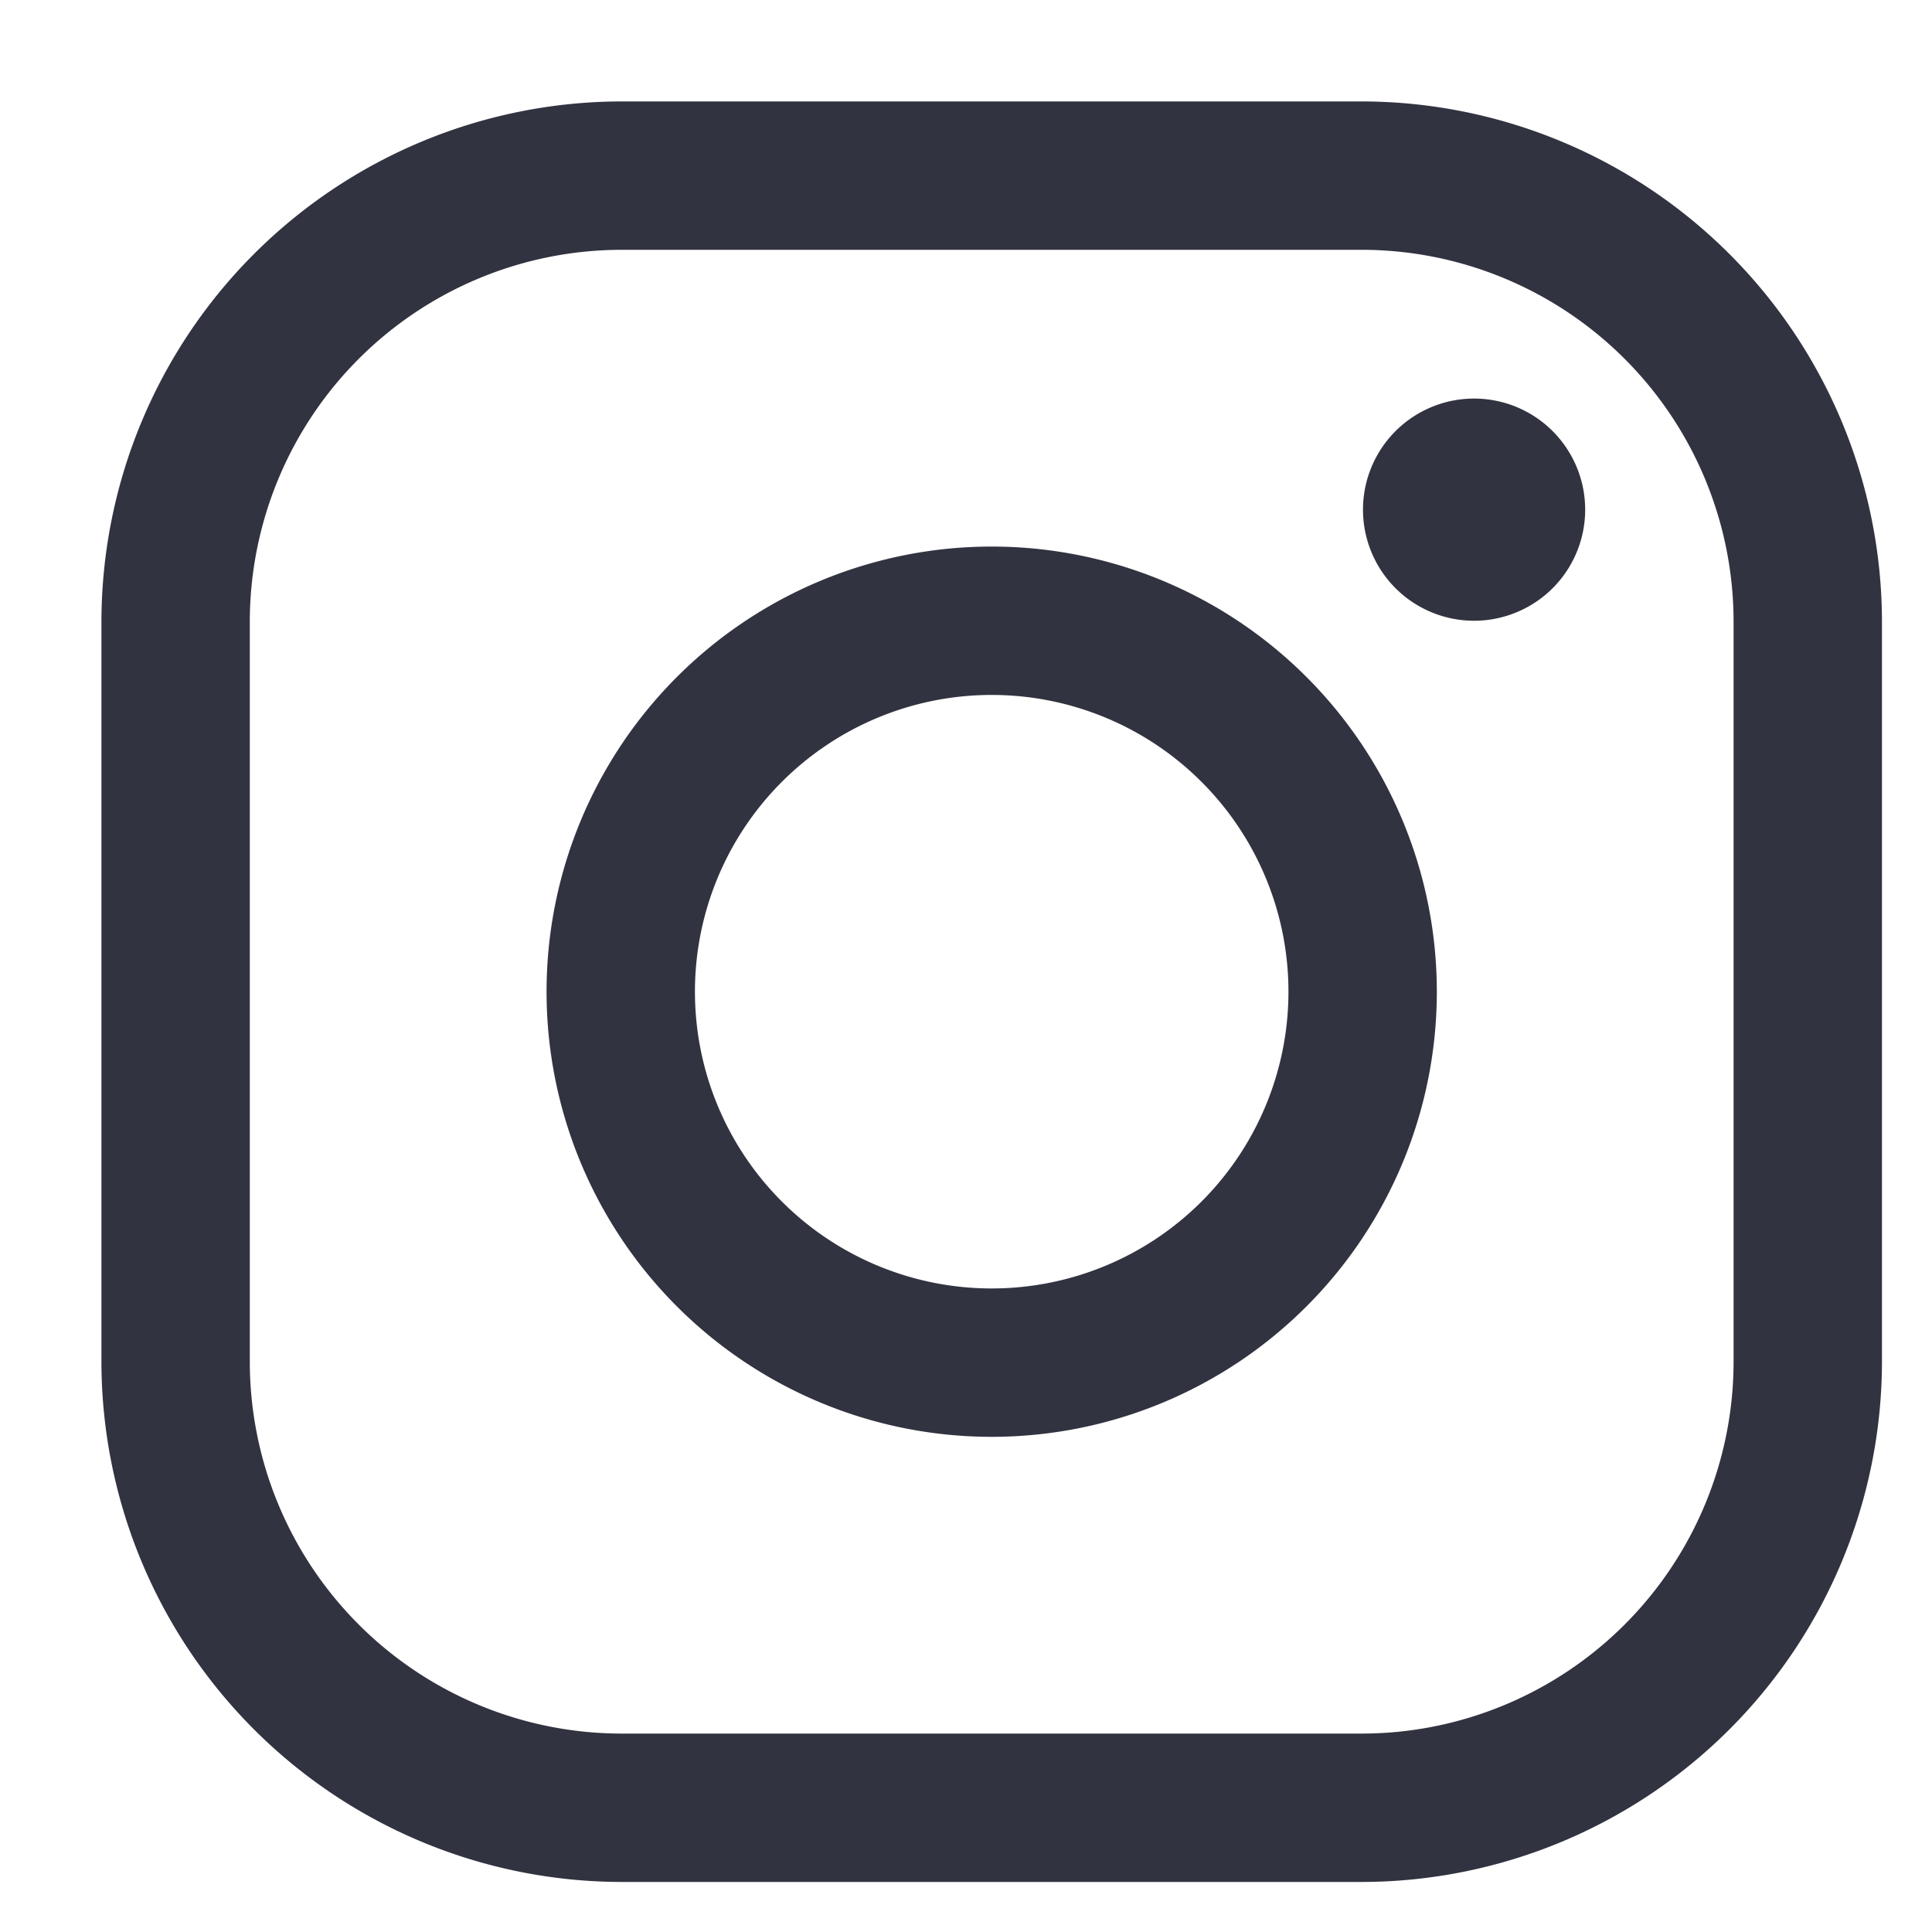 <svg xmlns="http://www.w3.org/2000/svg" width="20" height="20" viewBox="0 0 20 20">
  <g id="Instagram" transform="translate(11457.74)">
    <rect id="Rectangle_1724" data-name="Rectangle 1724" width="20" height="20" transform="translate(-11457.74)" fill="none"/>
    <g id="logo-instagram" transform="translate(-11456.69 1.05)">
      <path id="Path_54702" data-name="Path 54702" d="M45.056,33.536a3.852,3.852,0,0,1,3.84,3.84v7.68a3.852,3.852,0,0,1-3.84,3.84h-7.68a3.852,3.852,0,0,1-3.84-3.84v-7.68a3.852,3.852,0,0,1,3.84-3.84h7.68m0-1.536h-7.68A5.392,5.392,0,0,0,32,37.376v7.68a5.392,5.392,0,0,0,5.376,5.376h7.68a5.392,5.392,0,0,0,5.376-5.376v-7.68A5.392,5.392,0,0,0,45.056,32Z" transform="translate(-32 -32)" fill="#313340"/>
      <path id="Path_54703" data-name="Path 54703" d="M153.6,108.974a1.15,1.15,0,1,1,.815-.337A1.152,1.152,0,0,1,153.6,108.974Zm-4.992.768a3.072,3.072,0,1,1-3.072,3.072,3.072,3.072,0,0,1,3.072-3.072m0-1.536a4.608,4.608,0,1,0,4.608,4.608A4.608,4.608,0,0,0,148.608,108.206Z" transform="translate(-139.392 -103.598)" fill="#313340"/>
    </g>
  </g>
</svg>
